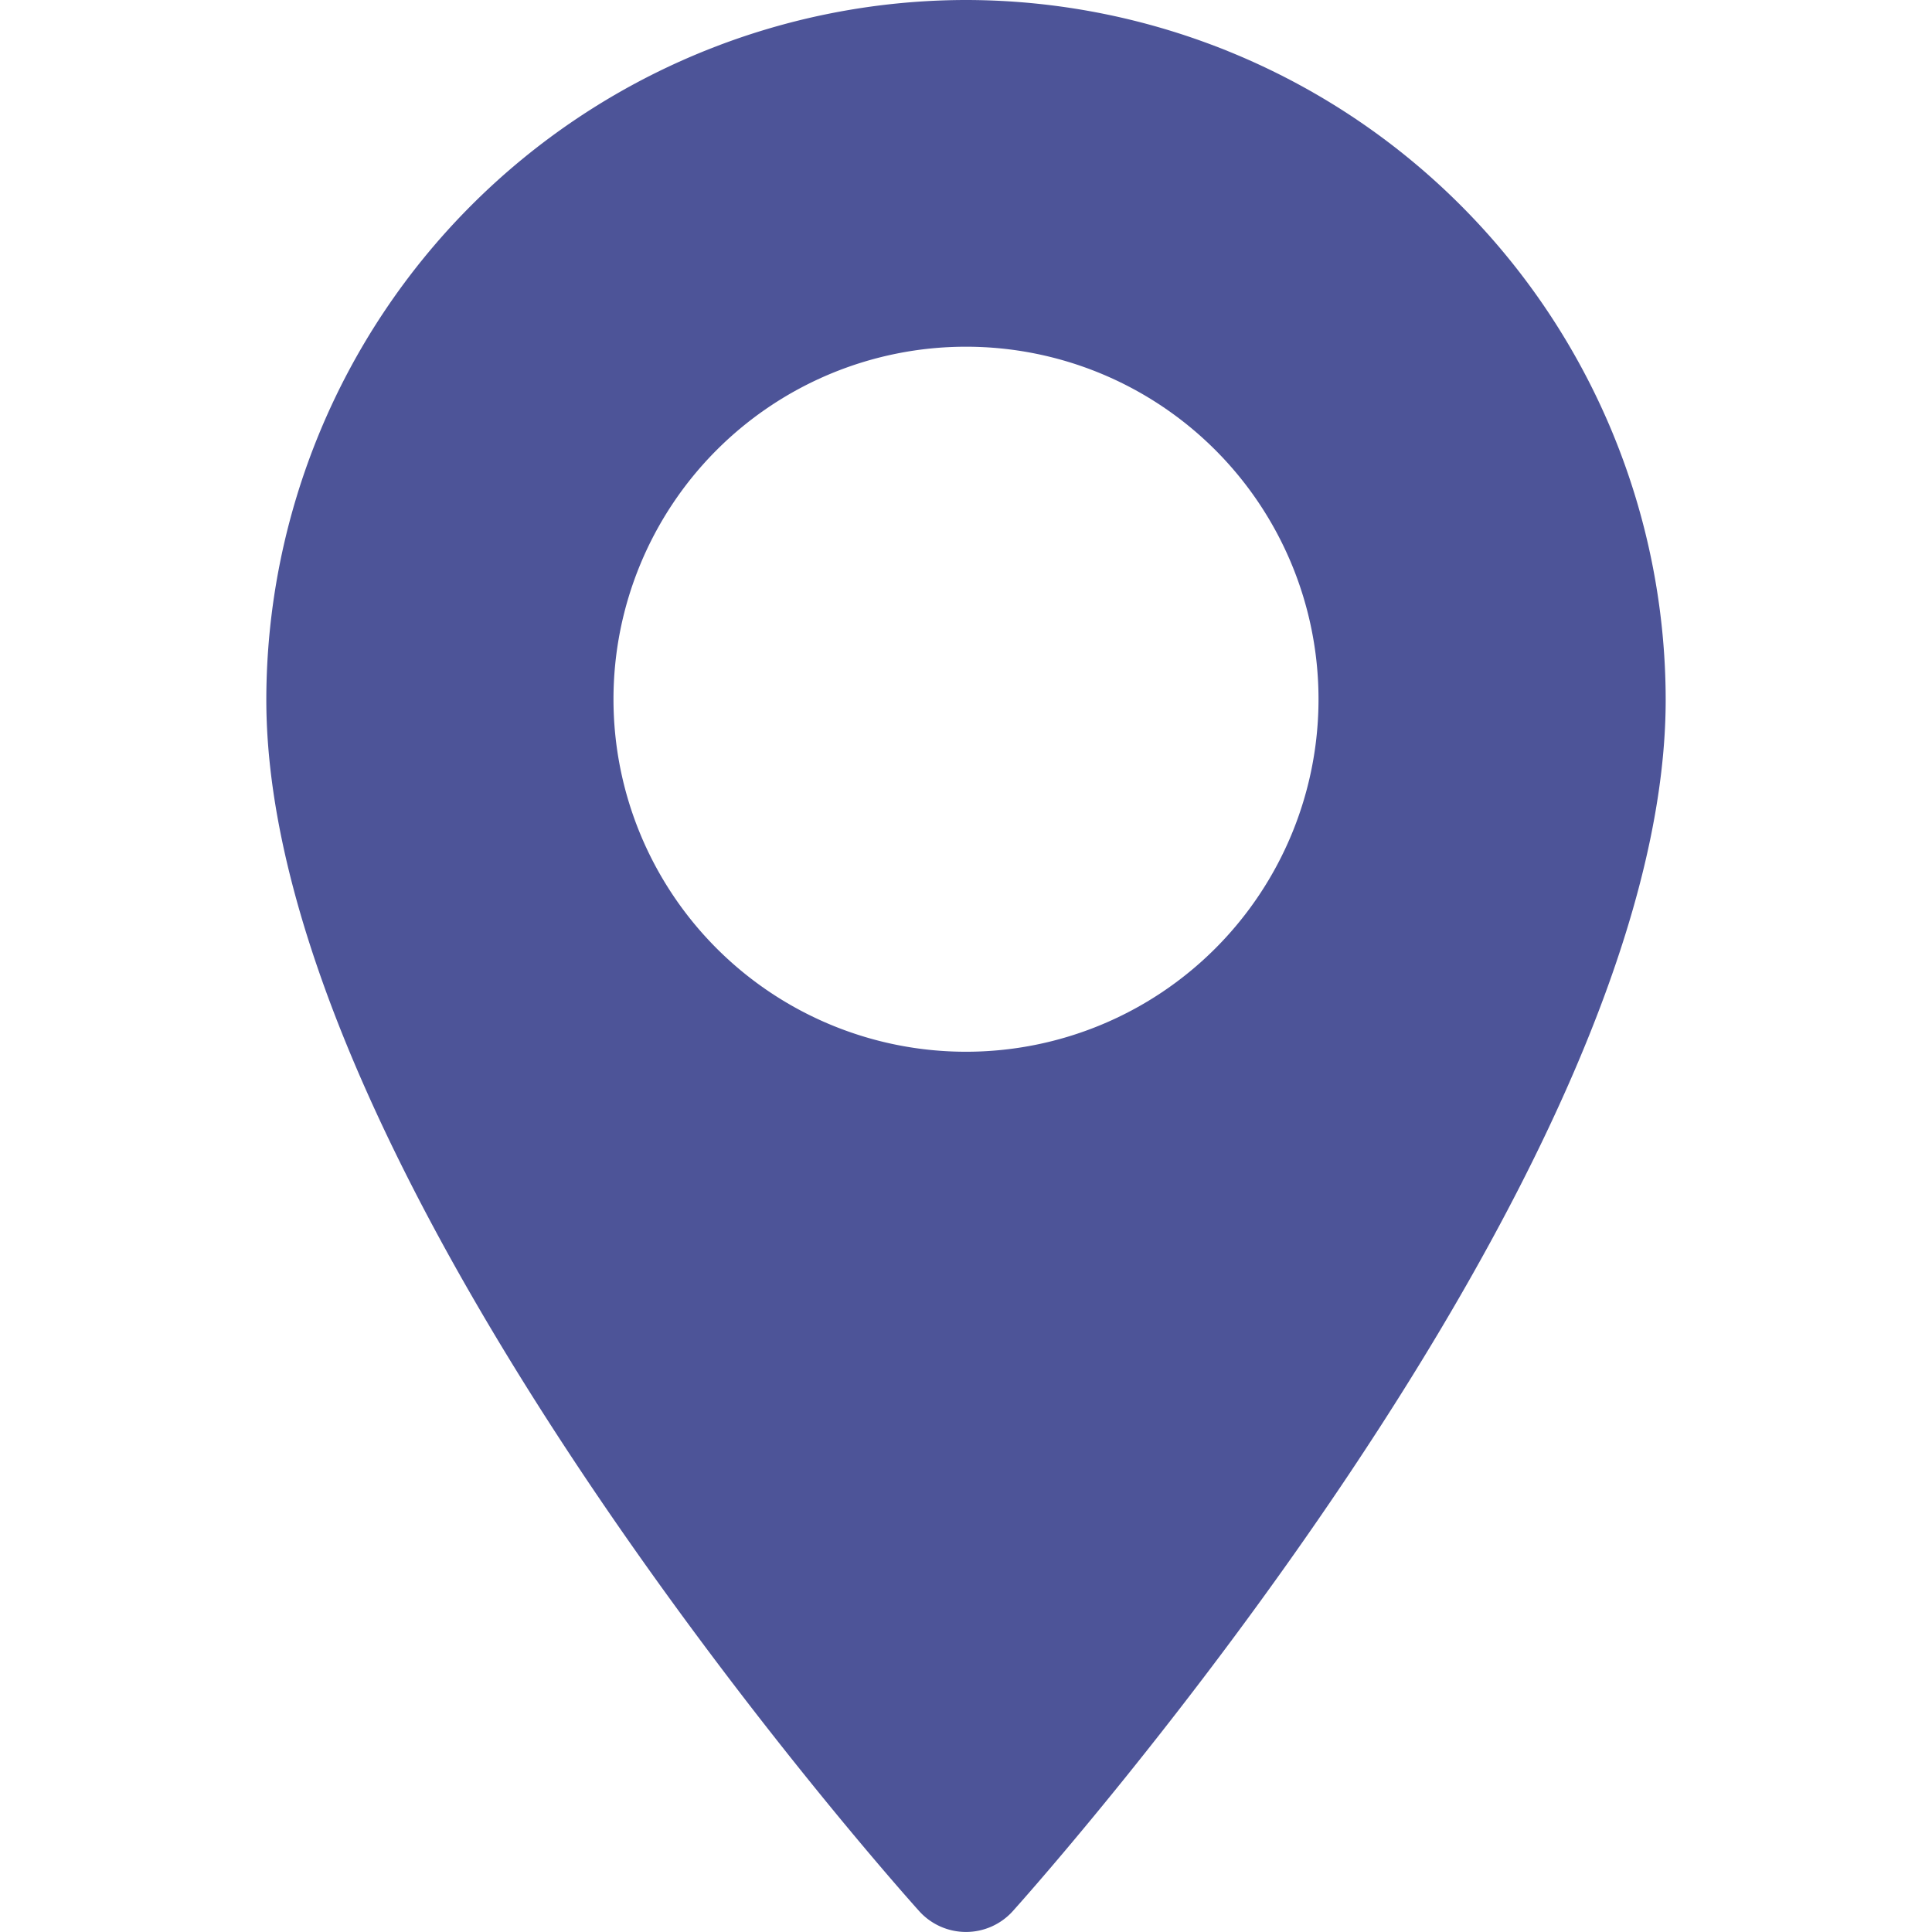 <svg xmlns="http://www.w3.org/2000/svg" width="16" height="16" viewBox="0 0 12.306 16.99">
  <g id="maps-and-flags" transform="translate(0 0)">
    <g id="组_9" data-name="组 9" transform="translate(0 0)">
      <path id="路径_5" data-name="路径 5" d="M76.726,0a6.16,6.16,0,0,0-6.153,6.153c0,4.21,5.506,10.392,5.741,10.653a.554.554,0,0,0,.824,0c.234-.261,5.741-6.442,5.741-10.653A6.16,6.16,0,0,0,76.726,0Zm0,9.249a3.1,3.1,0,1,1,3.1-3.1A3.1,3.1,0,0,1,76.726,9.249Z" transform="translate(-70.573)" fill="#4d5498"/>
    </g>
  </g>
</svg>
